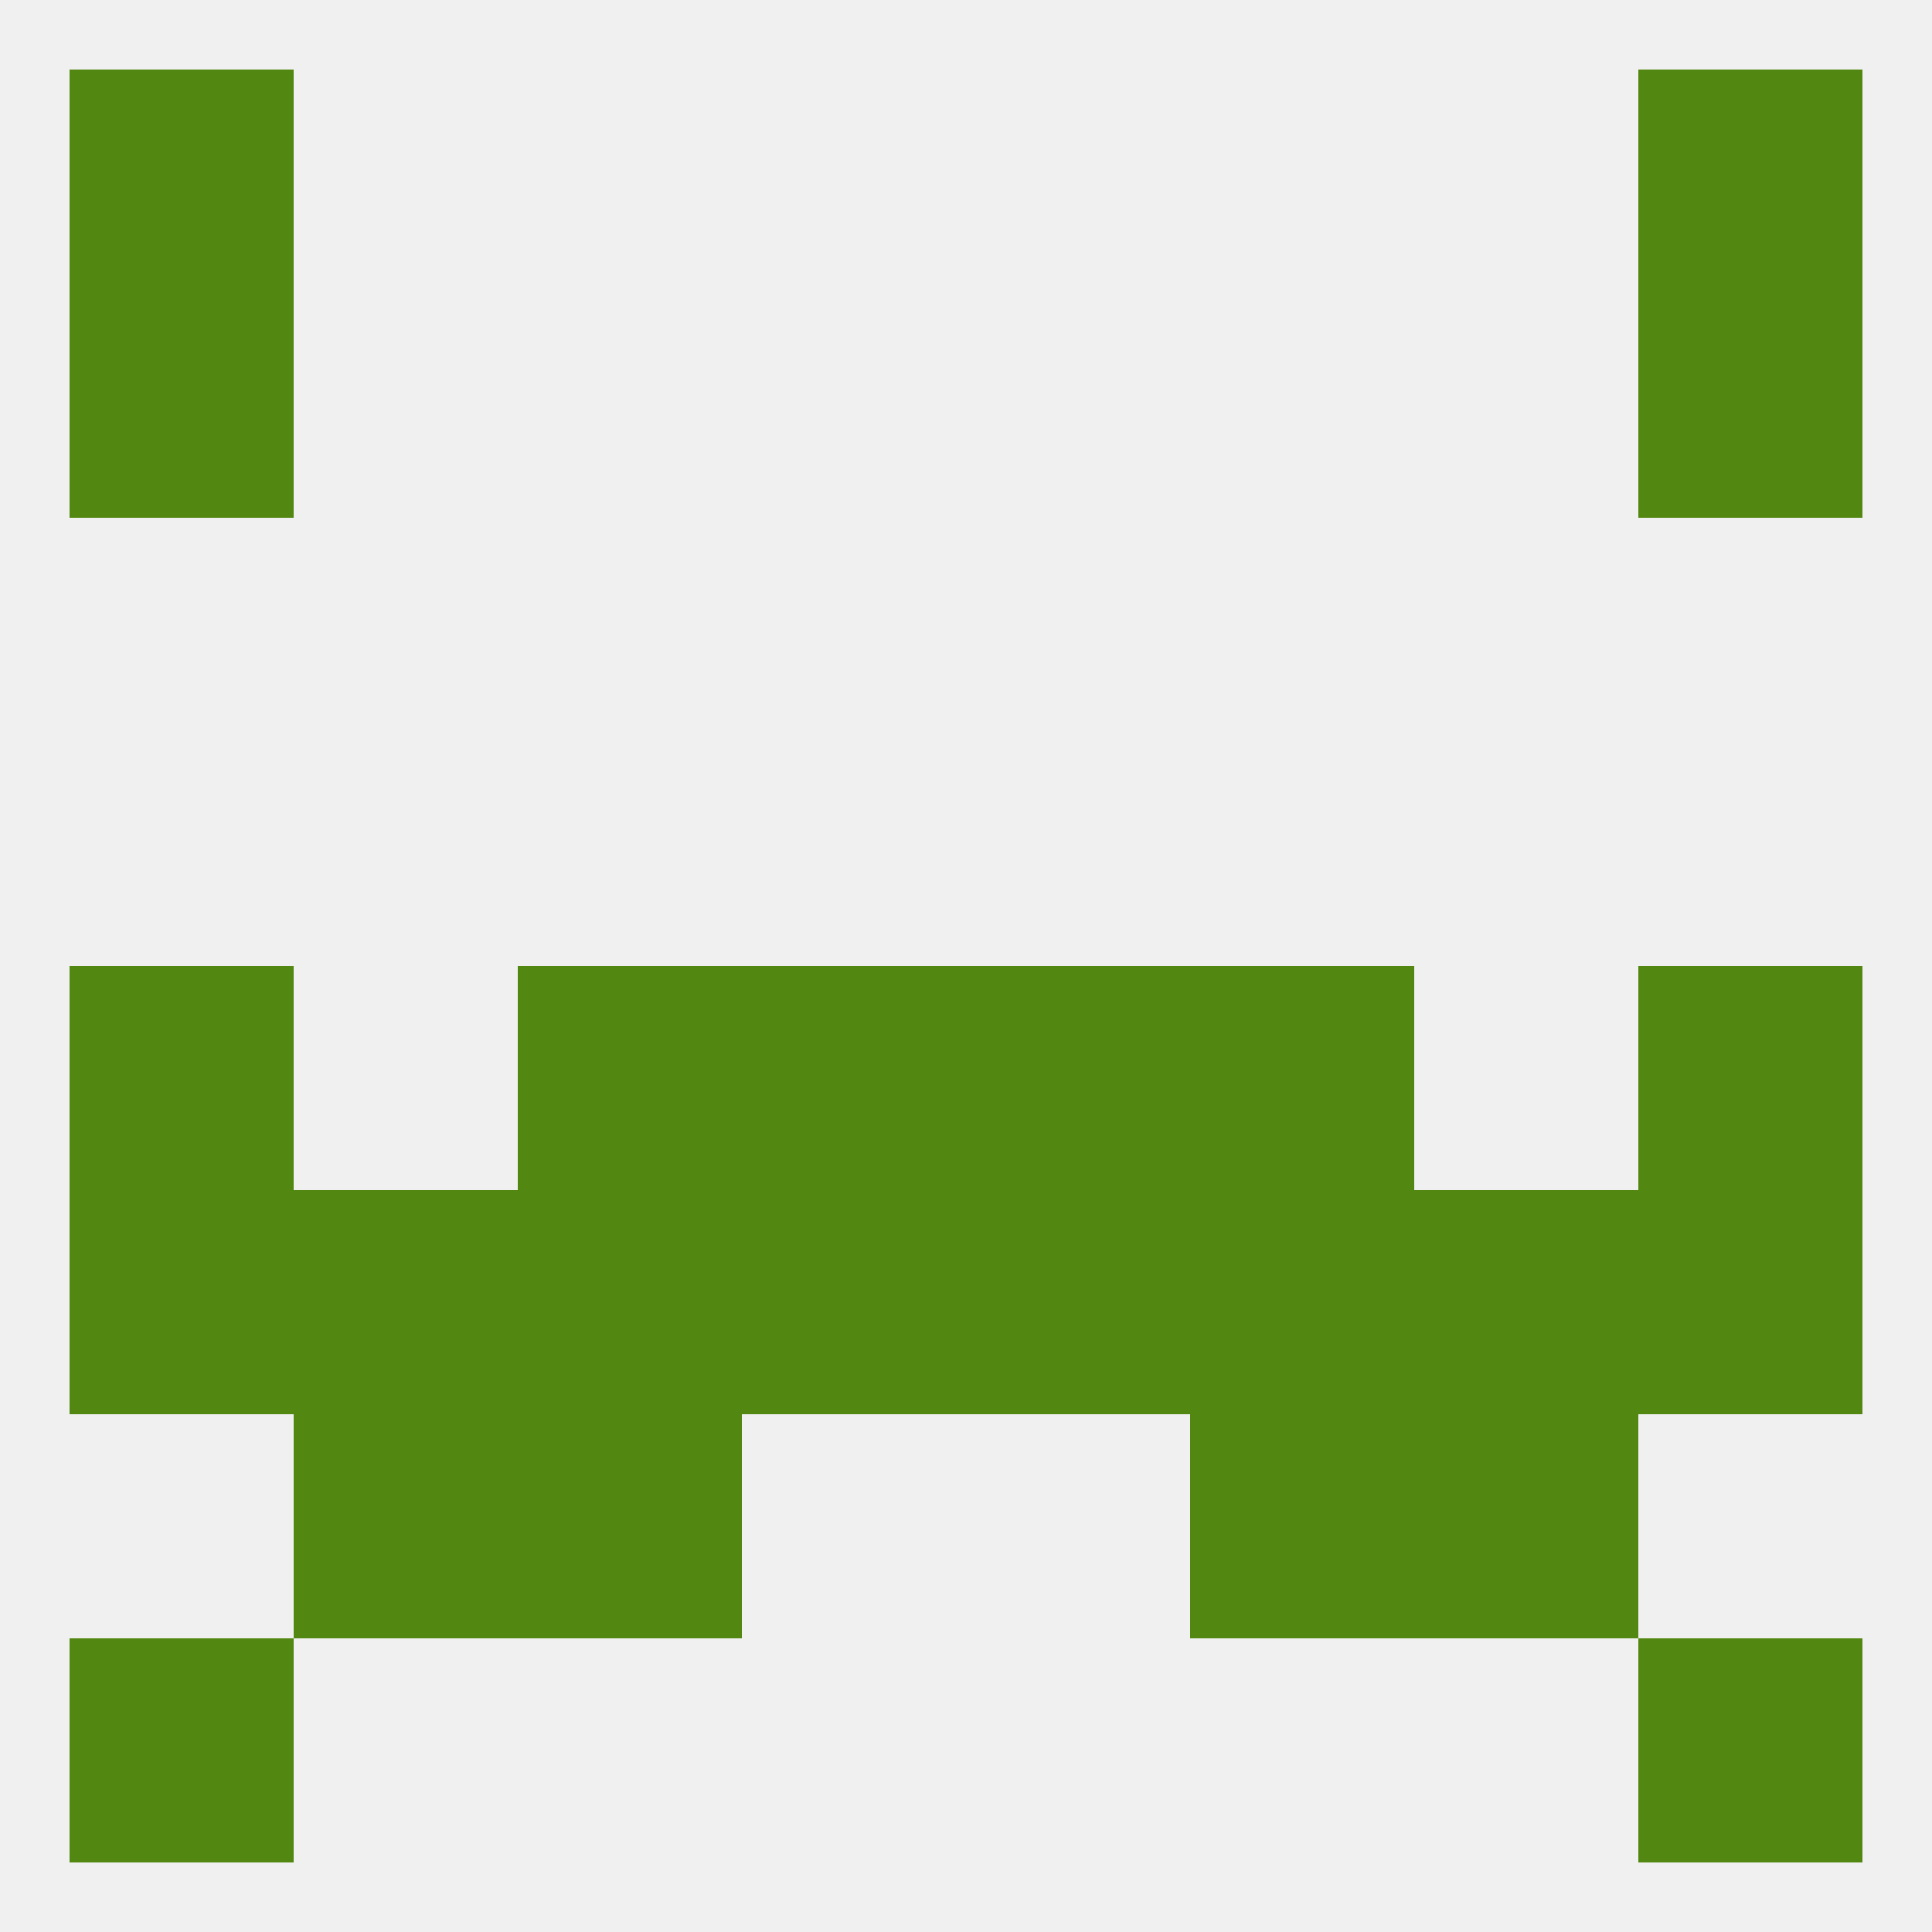 
<!--   <?xml version="1.0"?> -->
<svg version="1.1" baseprofile="full" xmlns="http://www.w3.org/2000/svg" xmlns:xlink="http://www.w3.org/1999/xlink" xmlns:ev="http://www.w3.org/2001/xml-events" width="250" height="250" viewBox="0 0 250 250" >
	<rect width="100%" height="100%" fill="rgba(240,240,240,255)"/>

	<rect x="67" y="125" width="29" height="29" fill="rgba(82,135,17,255)"/>
	<rect x="154" y="125" width="29" height="29" fill="rgba(82,135,17,255)"/>
	<rect x="9" y="125" width="29" height="29" fill="rgba(82,135,17,255)"/>
	<rect x="212" y="125" width="29" height="29" fill="rgba(82,135,17,255)"/>
	<rect x="96" y="125" width="29" height="29" fill="rgba(82,135,17,255)"/>
	<rect x="125" y="125" width="29" height="29" fill="rgba(82,135,17,255)"/>
	<rect x="125" y="154" width="29" height="29" fill="rgba(82,135,17,255)"/>
	<rect x="38" y="154" width="29" height="29" fill="rgba(82,135,17,255)"/>
	<rect x="67" y="154" width="29" height="29" fill="rgba(82,135,17,255)"/>
	<rect x="96" y="154" width="29" height="29" fill="rgba(82,135,17,255)"/>
	<rect x="9" y="154" width="29" height="29" fill="rgba(82,135,17,255)"/>
	<rect x="212" y="154" width="29" height="29" fill="rgba(82,135,17,255)"/>
	<rect x="183" y="154" width="29" height="29" fill="rgba(82,135,17,255)"/>
	<rect x="154" y="154" width="29" height="29" fill="rgba(82,135,17,255)"/>
	<rect x="154" y="183" width="29" height="29" fill="rgba(82,135,17,255)"/>
	<rect x="38" y="183" width="29" height="29" fill="rgba(82,135,17,255)"/>
	<rect x="183" y="183" width="29" height="29" fill="rgba(82,135,17,255)"/>
	<rect x="67" y="183" width="29" height="29" fill="rgba(82,135,17,255)"/>
	<rect x="9" y="212" width="29" height="29" fill="rgba(82,135,17,255)"/>
	<rect x="212" y="212" width="29" height="29" fill="rgba(82,135,17,255)"/>
	<rect x="9" y="38" width="29" height="29" fill="rgba(82,135,17,255)"/>
	<rect x="212" y="38" width="29" height="29" fill="rgba(82,135,17,255)"/>
	<rect x="9" y="9" width="29" height="29" fill="rgba(82,135,17,255)"/>
	<rect x="212" y="9" width="29" height="29" fill="rgba(82,135,17,255)"/>
</svg>